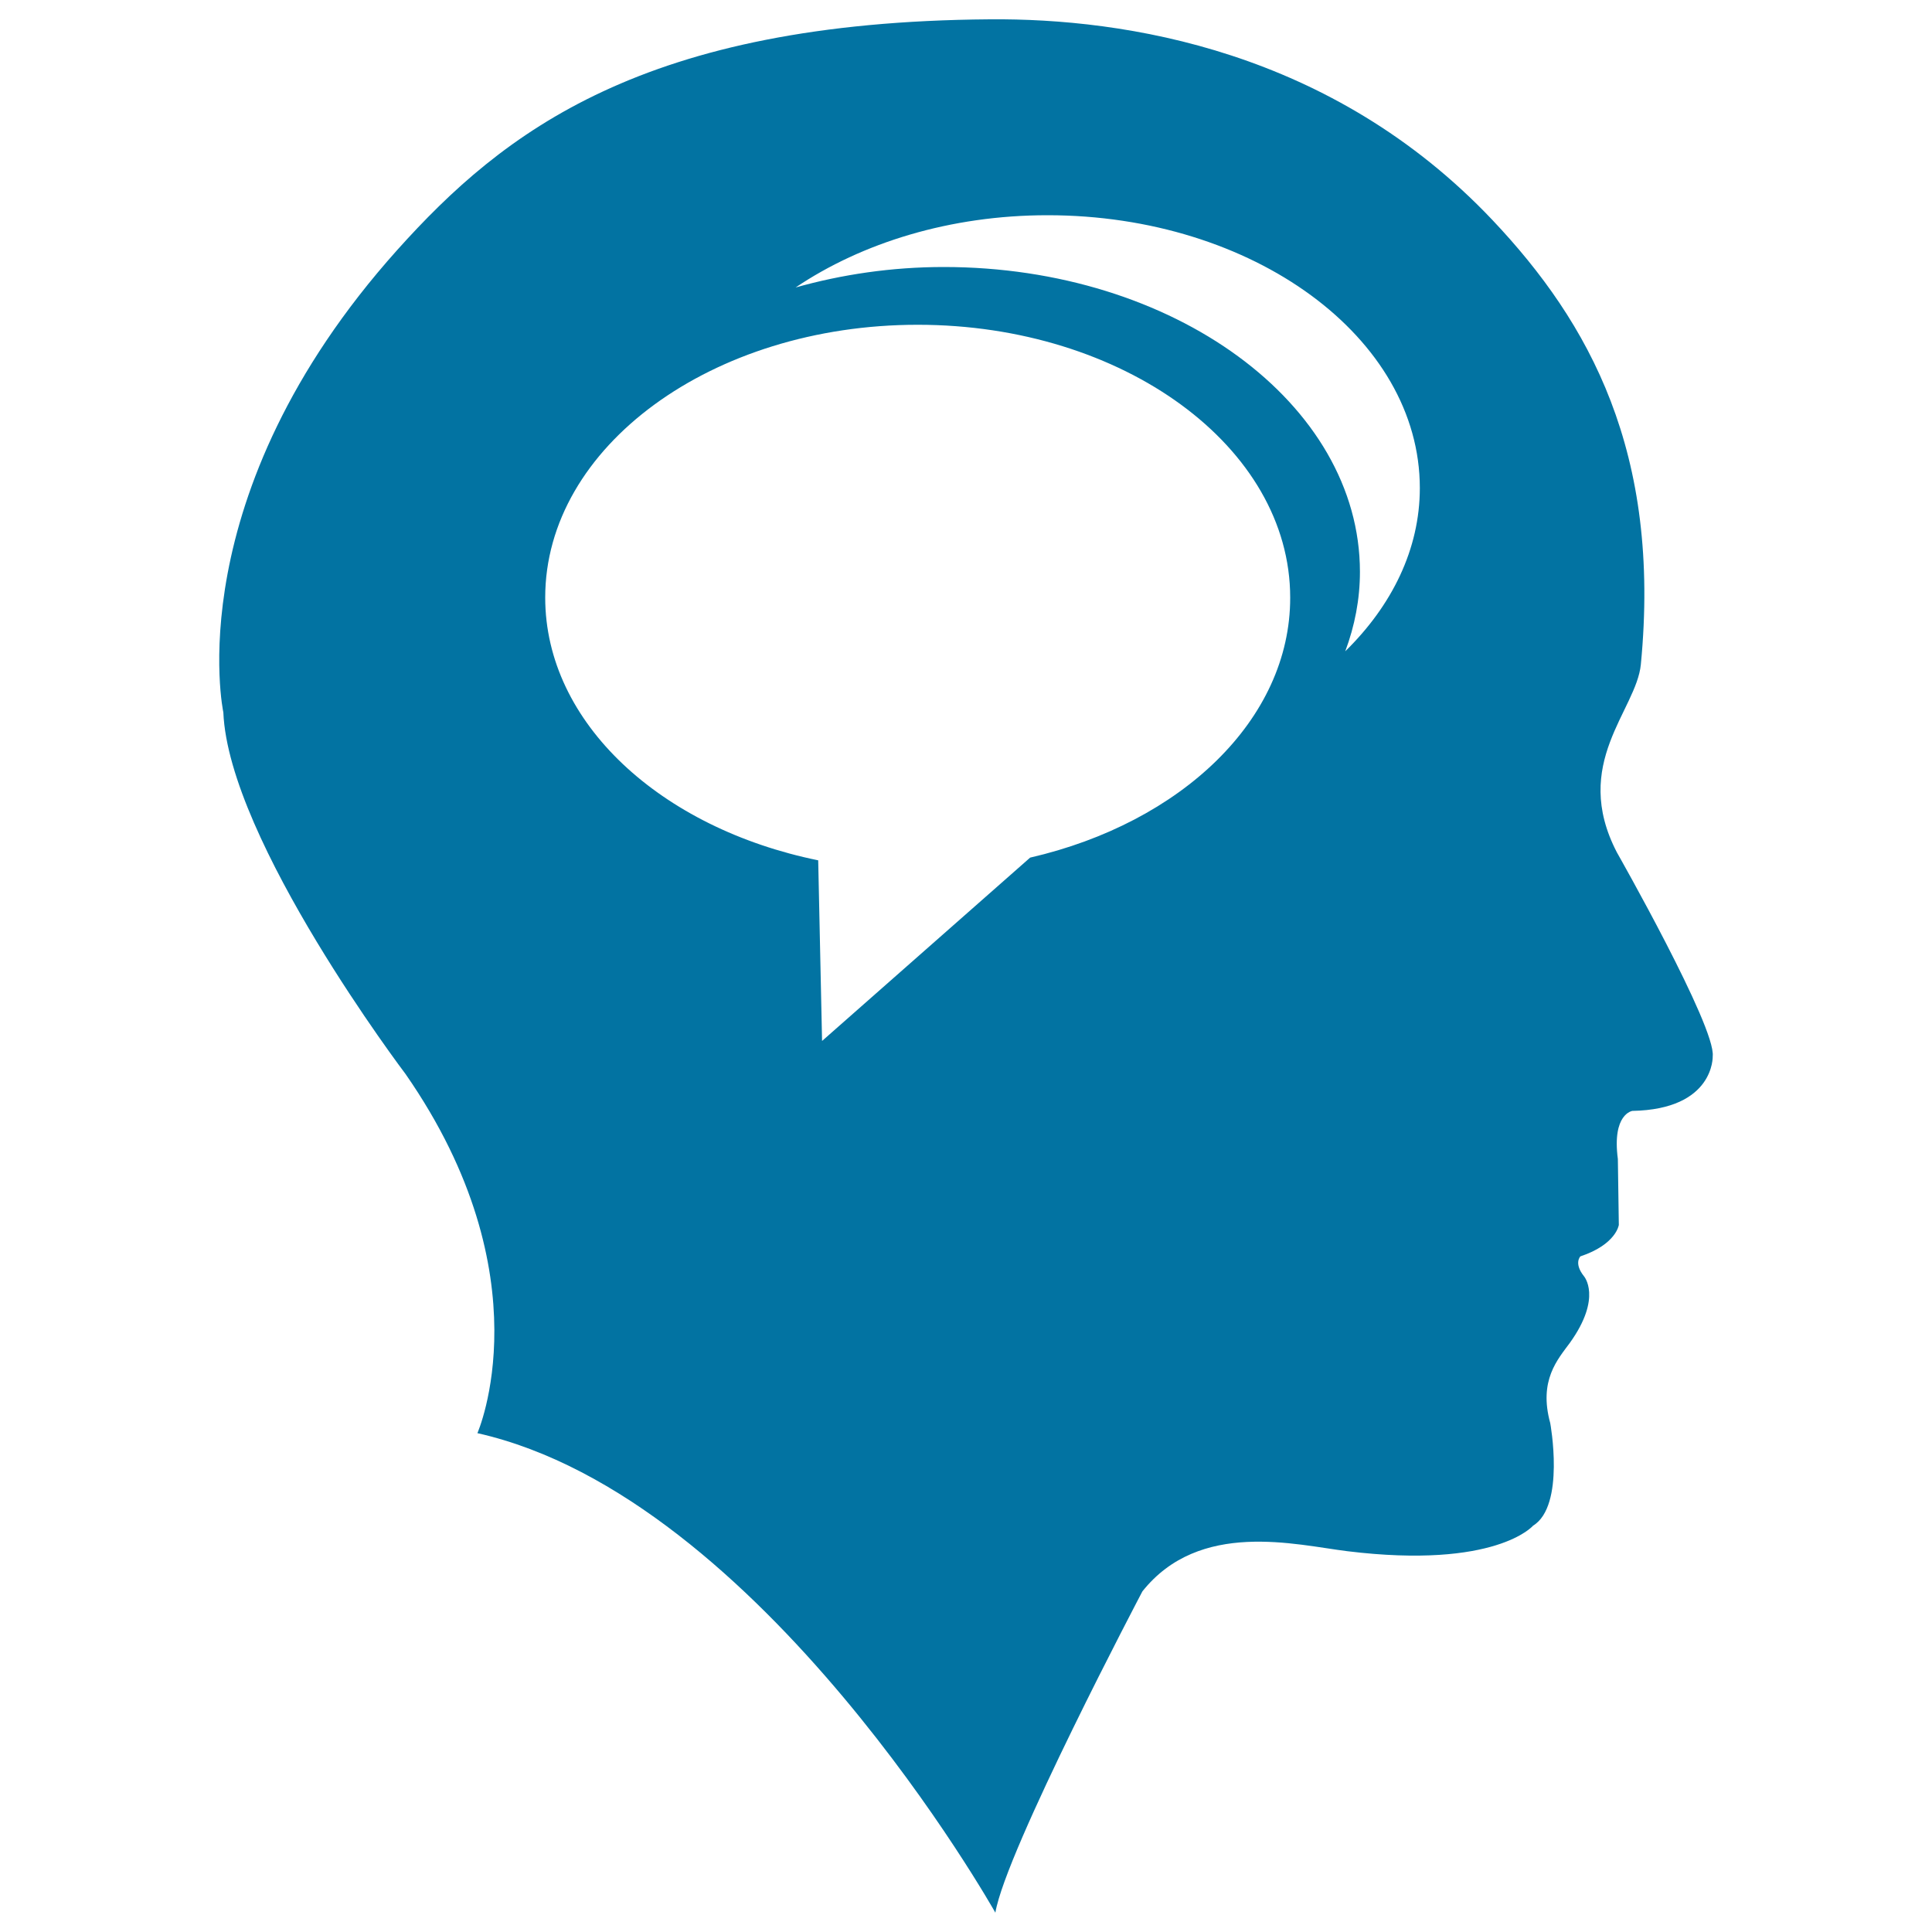 <svg xmlns="http://www.w3.org/2000/svg" viewBox="0 0 1000 1000" style="fill:#0273a2">
<title>Bald Head With Chat Bubbles Inside SVG icon</title>
<g><path d="M836.9,441.2c-23.9-46,10.1-73.5,12.4-97.3c10.6-109.7-26.5-176.8-76.8-230C689.3,26,582.3,9.4,512.3,10c-179.3,1.3-251.8,58.2-306.7,119.4c-114.1,127.4-90,239.3-90,239.3c2.7,66.3,94.3,187.2,94.3,187.2c73,105,37.2,185.9,37.2,185.9C394.4,774.9,515.2,990,515.2,990c5.3-31.9,76.1-166.3,76.1-166.3c29.6-37.2,79.3-24.1,106.1-20.8c76.9,9.4,96.1-13.2,96.1-13.2c16.8-10.3,8.9-53.1,8.9-53.1c-6.1-22.2,3.9-33,10.2-41.6c16.9-23.6,7.2-34.5,7.2-34.5c-5.3-6.7-1.8-10.2-1.8-10.2c18.6-6.2,19.9-16.3,19.9-16.3l-0.5-34.1c-3.1-23.4,7.5-24.9,7.5-24.9c42.6-0.8,41.6-28.3,41.6-28.3C888.2,531.5,836.9,441.2,836.9,441.2z M533.2,443.9l-107.7,94.9l-2-93.5c-81.4-16.6-141.3-71.1-141.3-136c0-78,86.3-141.2,192.8-141.2c106.4,0,192.8,63.2,192.8,141.2C667.9,372.5,611.3,425.9,533.2,443.9z M696.3,337.1c4.9-13.1,7.6-26.9,7.6-41.1c0-87.1-96.4-157.8-215.4-157.8c-27.1,0-52.9,3.9-76.7,10.6c34.3-23.1,80-37.4,130.4-37.4c106.5,0,192.7,63.3,192.7,141.2C734.9,284.3,720.4,313.5,696.3,337.1z"/></g>
</svg>